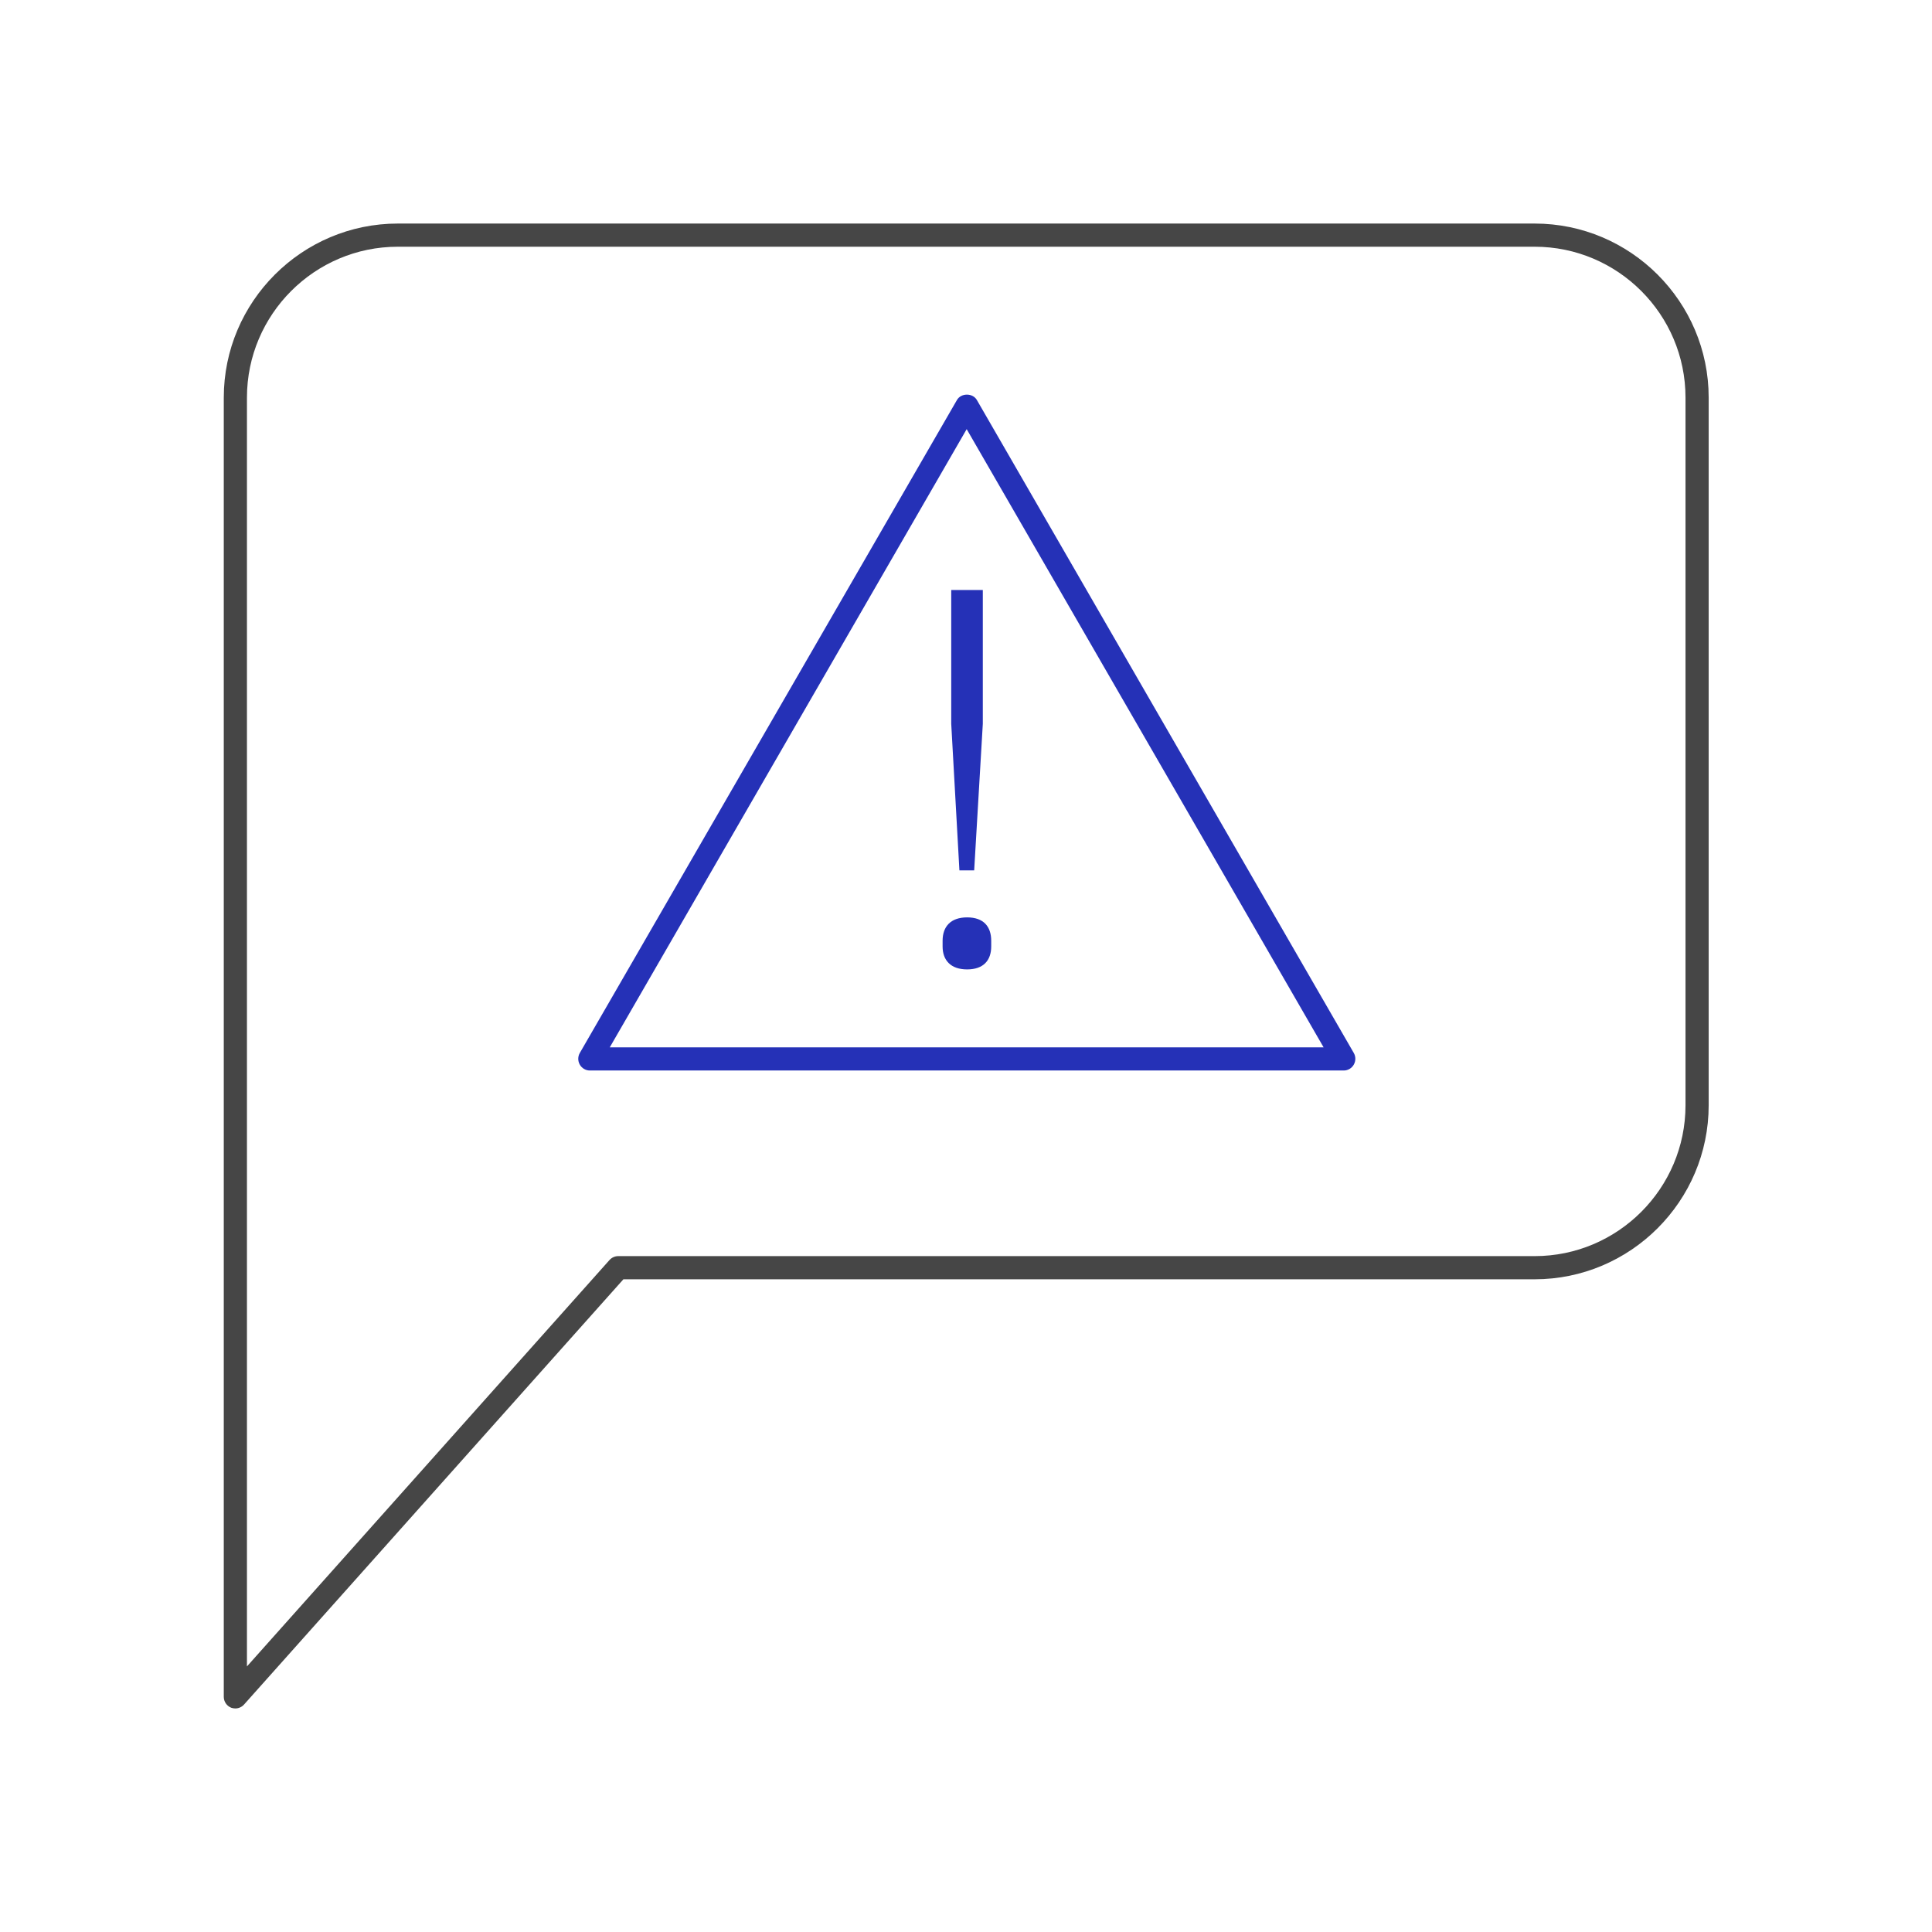 <?xml version="1.0" encoding="UTF-8"?>
<svg xmlns="http://www.w3.org/2000/svg" viewBox="0 0 85.04 85.04">
  <defs>
    <style>
      .cls-1 {
        fill: #464646;
      }

      .cls-2 {
        fill: #2531b7;
      }

      .cls-3 {
        fill: none;
        opacity: .2;
      }
    </style>
  </defs>
  <g id="_アイソレーション枠" data-name="アイソレーション枠">
    <rect class="cls-3" y="0" width="85.04" height="85.04"/>
    <rect class="cls-3" x="9.81" y="9.81" width="65.41" height="65.41"/>
  </g>
  <g id="_楽楽勤怠" data-name="楽楽勤怠">
    <g>
      <path class="cls-1" d="m10.36,75.2c-.06,0-.12-.01-.18-.03-.2-.08-.33-.27-.33-.48V17.5c0-4.22,3.44-7.66,7.66-7.66h50.04c4.22,0,7.66,3.44,7.66,7.66v31.15c0,4.22-3.44,7.66-7.66,7.66H27.44l-16.7,18.72c-.1.11-.24.17-.38.17ZM17.51,10.86c-3.66,0-6.64,2.98-6.64,6.64v55.85l15.96-17.89c.1-.11.24-.17.38-.17h40.34c3.66,0,6.64-2.98,6.64-6.64v-31.15c0-3.66-2.98-6.64-6.64-6.64H17.51Z"/>
      <path class="cls-2" d="m59.15,47.12H25.96c-.18,0-.35-.1-.44-.26s-.09-.35,0-.51l16.6-28.74c.18-.32.7-.32.88,0l16.59,28.74c.09.16.09.35,0,.51-.09.16-.26.26-.44.26Zm-32.31-1.02h31.42l-15.71-27.21-15.71,27.21Z"/>
      <path class="cls-2" d="m41.49,41.66v-.25c0-.63.36-1.03,1.08-1.03s1.06.4,1.06,1.03v.25c0,.61-.34,1.01-1.06,1.01s-1.08-.4-1.08-1.01Zm.74-3.35l-.36-6.45v-5.89h1.39v5.89l-.38,6.45h-.65Z"/>
    </g>
  </g>
</svg>